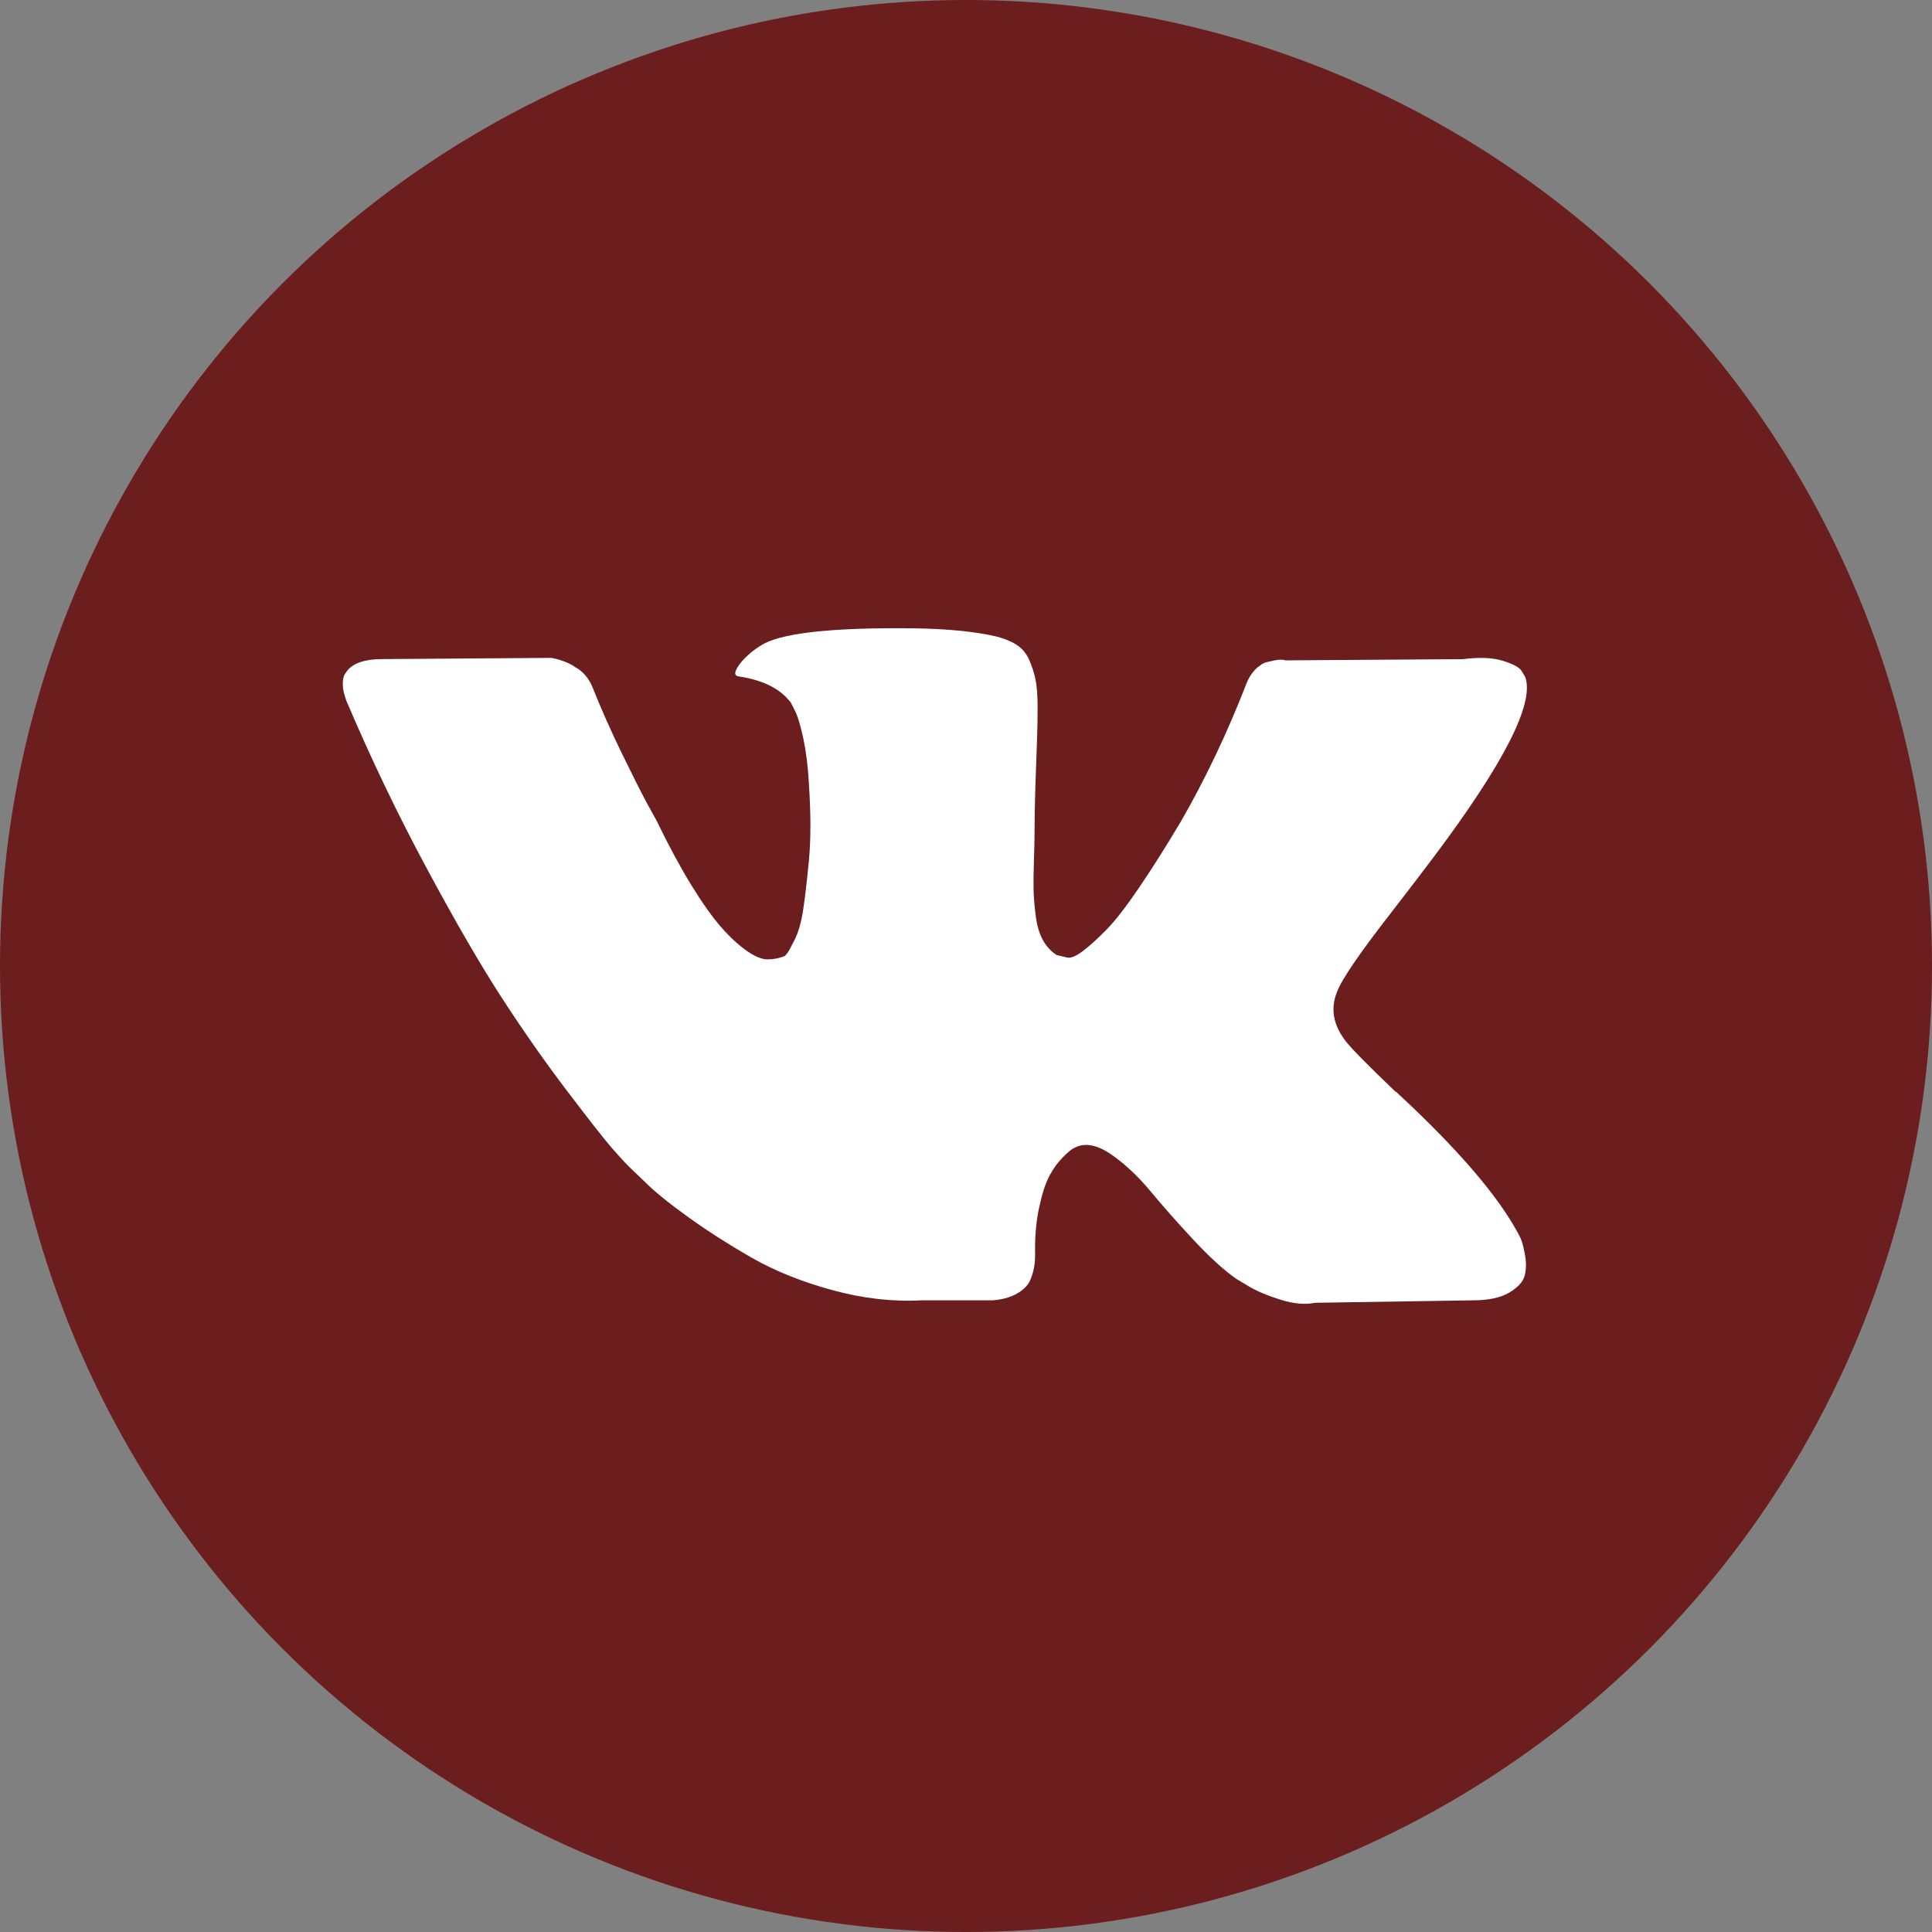 <?xml version="1.0" encoding="UTF-8"?> <svg xmlns="http://www.w3.org/2000/svg" width="62" height="62" viewBox="0 0 62 62" fill="none"><rect x="0" y="0" width="62" height="62" fill="#808080" stroke="none"/><circle cx="31" cy="31" r="31" fill="#6C1D1D"></circle><g clip-path="url(#clip0_70_60)"><path d="M48.799 39.74C48.752 39.641 48.71 39.559 48.67 39.493C48.011 38.306 46.751 36.848 44.891 35.12L44.852 35.081L44.832 35.061L44.812 35.041H44.792C43.948 34.237 43.413 33.696 43.19 33.419C42.78 32.891 42.688 32.357 42.912 31.816C43.07 31.407 43.664 30.543 44.693 29.224C45.234 28.525 45.662 27.965 45.979 27.543C48.261 24.509 49.25 22.57 48.947 21.726L48.829 21.529C48.75 21.41 48.545 21.301 48.216 21.202C47.886 21.103 47.464 21.087 46.949 21.153L41.251 21.192C41.159 21.159 41.027 21.162 40.855 21.202C40.684 21.242 40.598 21.262 40.598 21.262L40.499 21.311L40.42 21.371C40.354 21.41 40.282 21.479 40.202 21.578C40.124 21.677 40.058 21.792 40.005 21.924C39.385 23.52 38.679 25.004 37.888 26.376C37.4 27.194 36.952 27.903 36.542 28.503C36.133 29.103 35.791 29.545 35.514 29.828C35.236 30.112 34.986 30.339 34.762 30.511C34.537 30.682 34.366 30.755 34.248 30.729C34.129 30.702 34.017 30.676 33.911 30.649C33.726 30.53 33.578 30.369 33.466 30.165C33.353 29.96 33.278 29.703 33.238 29.393C33.199 29.083 33.176 28.816 33.169 28.591C33.163 28.367 33.166 28.051 33.179 27.642C33.193 27.233 33.199 26.956 33.199 26.811C33.199 26.309 33.209 25.765 33.228 25.178C33.248 24.591 33.264 24.127 33.278 23.784C33.291 23.441 33.298 23.078 33.298 22.695C33.298 22.313 33.274 22.013 33.228 21.795C33.183 21.578 33.113 21.367 33.021 21.162C32.929 20.958 32.793 20.799 32.615 20.687C32.438 20.575 32.216 20.486 31.953 20.42C31.254 20.262 30.363 20.176 29.282 20.163C26.828 20.137 25.252 20.295 24.553 20.638C24.276 20.783 24.025 20.981 23.801 21.231C23.564 21.522 23.531 21.68 23.702 21.706C24.494 21.825 25.054 22.108 25.384 22.557L25.503 22.794C25.595 22.966 25.687 23.269 25.78 23.704C25.872 24.14 25.931 24.621 25.958 25.148C26.023 26.111 26.023 26.936 25.958 27.622C25.892 28.308 25.829 28.842 25.77 29.224C25.71 29.607 25.621 29.917 25.503 30.154C25.384 30.392 25.305 30.537 25.265 30.589C25.225 30.642 25.192 30.675 25.166 30.688C24.995 30.754 24.817 30.787 24.632 30.787C24.447 30.787 24.223 30.695 23.959 30.51C23.696 30.325 23.422 30.072 23.138 29.748C22.855 29.425 22.535 28.973 22.178 28.393C21.823 27.813 21.453 27.127 21.071 26.336L20.754 25.762C20.556 25.392 20.286 24.855 19.943 24.149C19.6 23.444 19.297 22.761 19.033 22.101C18.927 21.824 18.769 21.613 18.558 21.468L18.459 21.409C18.393 21.356 18.288 21.3 18.143 21.241C17.997 21.181 17.846 21.138 17.688 21.112L12.267 21.151C11.713 21.151 11.337 21.277 11.139 21.528L11.059 21.646C11.02 21.712 11 21.818 11 21.963C11 22.108 11.04 22.286 11.119 22.497C11.91 24.357 12.771 26.151 13.701 27.879C14.63 29.607 15.438 30.998 16.124 32.053C16.81 33.108 17.509 34.104 18.221 35.04C18.934 35.977 19.405 36.577 19.636 36.841C19.867 37.105 20.048 37.303 20.18 37.434L20.675 37.909C20.991 38.226 21.456 38.605 22.07 39.047C22.683 39.489 23.362 39.924 24.108 40.353C24.853 40.781 25.72 41.131 26.709 41.401C27.699 41.672 28.661 41.78 29.598 41.728H31.873C32.335 41.688 32.684 41.543 32.922 41.293L33.001 41.194C33.054 41.115 33.103 40.992 33.149 40.828C33.195 40.663 33.218 40.481 33.218 40.284C33.205 39.717 33.248 39.206 33.347 38.751C33.445 38.296 33.558 37.953 33.683 37.722C33.809 37.491 33.951 37.296 34.108 37.139C34.267 36.98 34.379 36.885 34.446 36.852C34.511 36.818 34.564 36.796 34.603 36.782C34.92 36.677 35.292 36.779 35.721 37.089C36.15 37.399 36.552 37.782 36.928 38.237C37.304 38.692 37.756 39.203 38.283 39.77C38.811 40.337 39.273 40.759 39.668 41.036L40.064 41.274C40.328 41.432 40.671 41.577 41.093 41.709C41.515 41.841 41.884 41.874 42.201 41.808L47.266 41.729C47.767 41.729 48.156 41.646 48.433 41.481C48.71 41.316 48.875 41.135 48.928 40.937C48.981 40.74 48.983 40.515 48.938 40.264C48.891 40.014 48.845 39.839 48.799 39.74Z" fill="white"></path></g><defs><clipPath id="clip0_70_60"><rect width="38" height="38" fill="white" transform="translate(11 12)"></rect></clipPath></defs></svg> 
